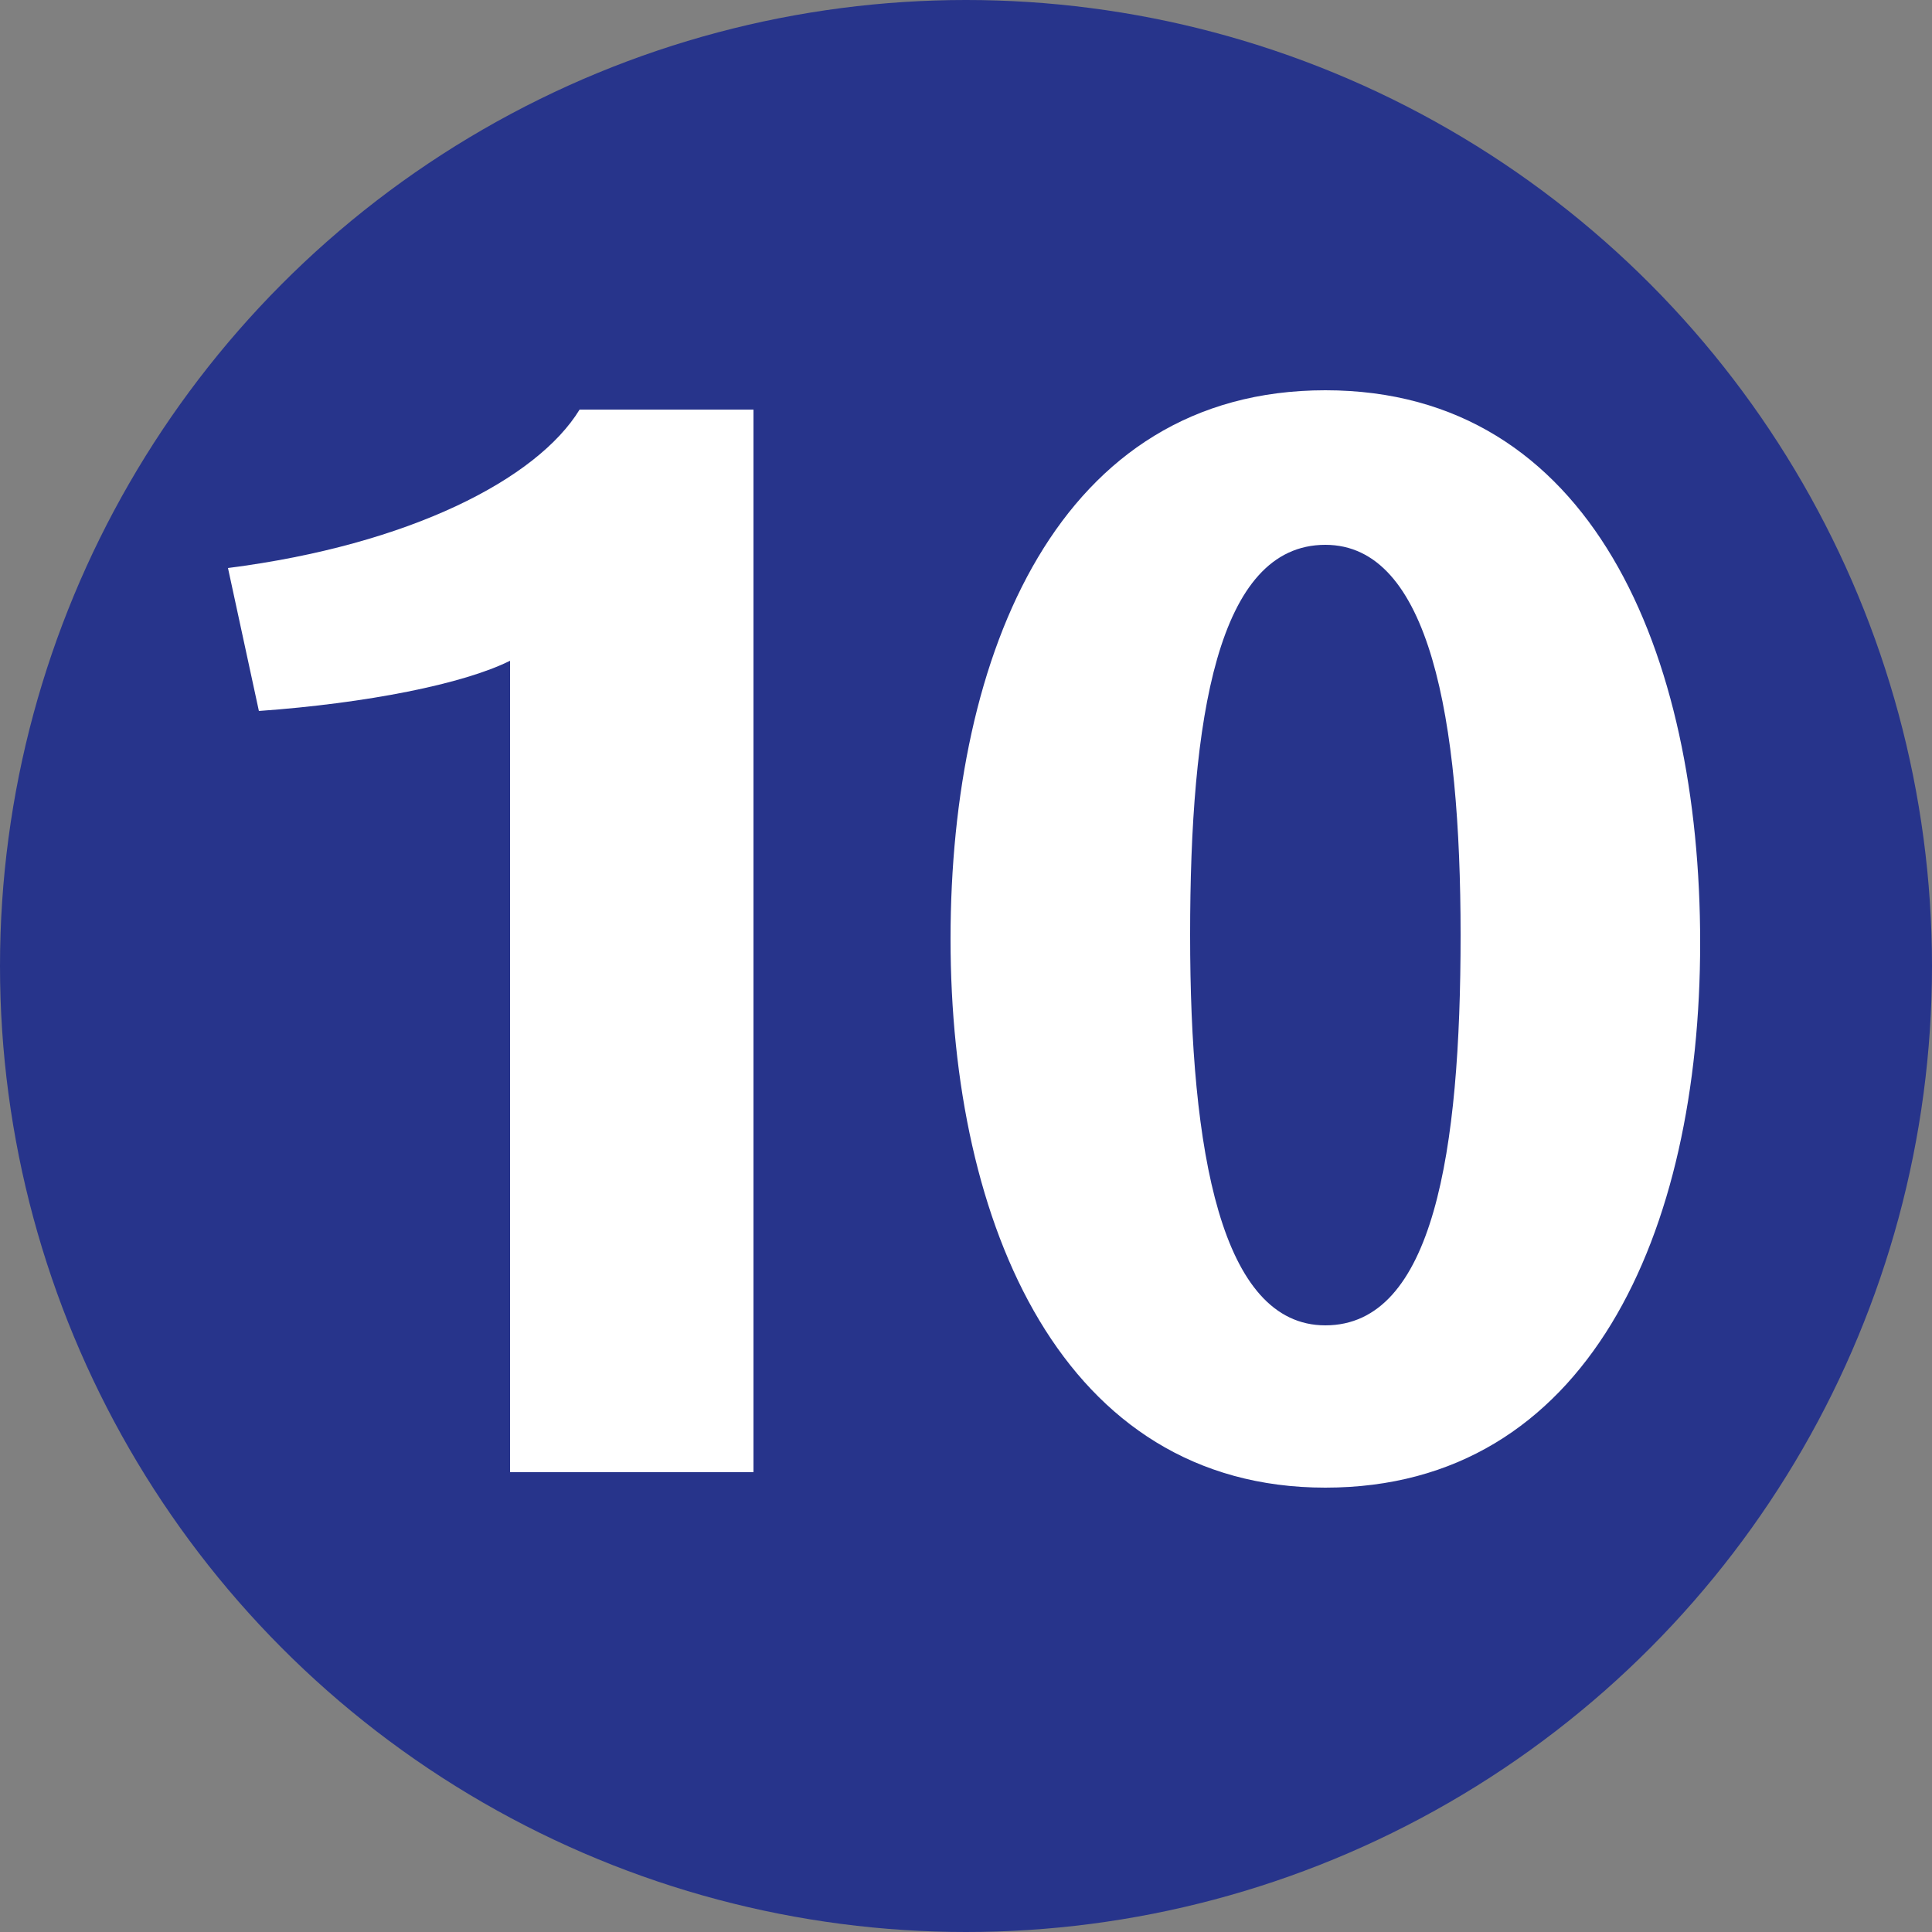 <?xml version="1.0" encoding="utf-8"?>
<!-- Generator: Adobe Illustrator 27.2.0, SVG Export Plug-In . SVG Version: 6.00 Build 0)  -->
<svg xmlns="http://www.w3.org/2000/svg" xmlns:xlink="http://www.w3.org/1999/xlink" version="1.1" id="Laag_1" x="0px" y="0px" viewBox="0 0 50 50" style="enable-background:new 0 0 50 50;" xml:space="preserve" width="50" height="50">
<rect x="0" y="0" width="50" height="50" fill="#808080" stroke="none"/>
<style type="text/css">
	.st0{fill:#FFFFFF;}
	.st1{fill:#27348B;}
	.st2{fill:none;}
</style>
<g>
	<path class="st0" d="M21.8,38.8v-21c-1.2,0.6-3.7,1.1-6.5,1.3l-0.8-3.7c4.7-0.6,8-2.3,9.1-4.1h4.5v27.5H21.8z"/>
</g>
<circle class="st1" cx="25" cy="25" r="25"/>
<g>
	<rect x="5.4" y="6.7" class="st2" width="43.3" height="44.4"/>
	<path class="st0" d="M13.2,38.1v-21c-1.2,0.6-3.7,1.1-6.5,1.3l-0.8-3.7c4.7-0.6,8-2.3,9.1-4.1h4.5v27.5H13.2z"/>
	<path class="st0" d="M34.3,38.5c-6.8,0-9.7-6.8-9.7-14.2s2.8-14.2,9.7-14.2S44,16.9,44,24.4S41.1,38.5,34.3,38.5z M34.3,14.1   c-2.8,0-3.5,4.5-3.5,10.1s0.8,10.1,3.5,10.1c2.8,0,3.5-4.5,3.5-10.1S37,14.1,34.3,14.1z"/>
</g>
</svg>
